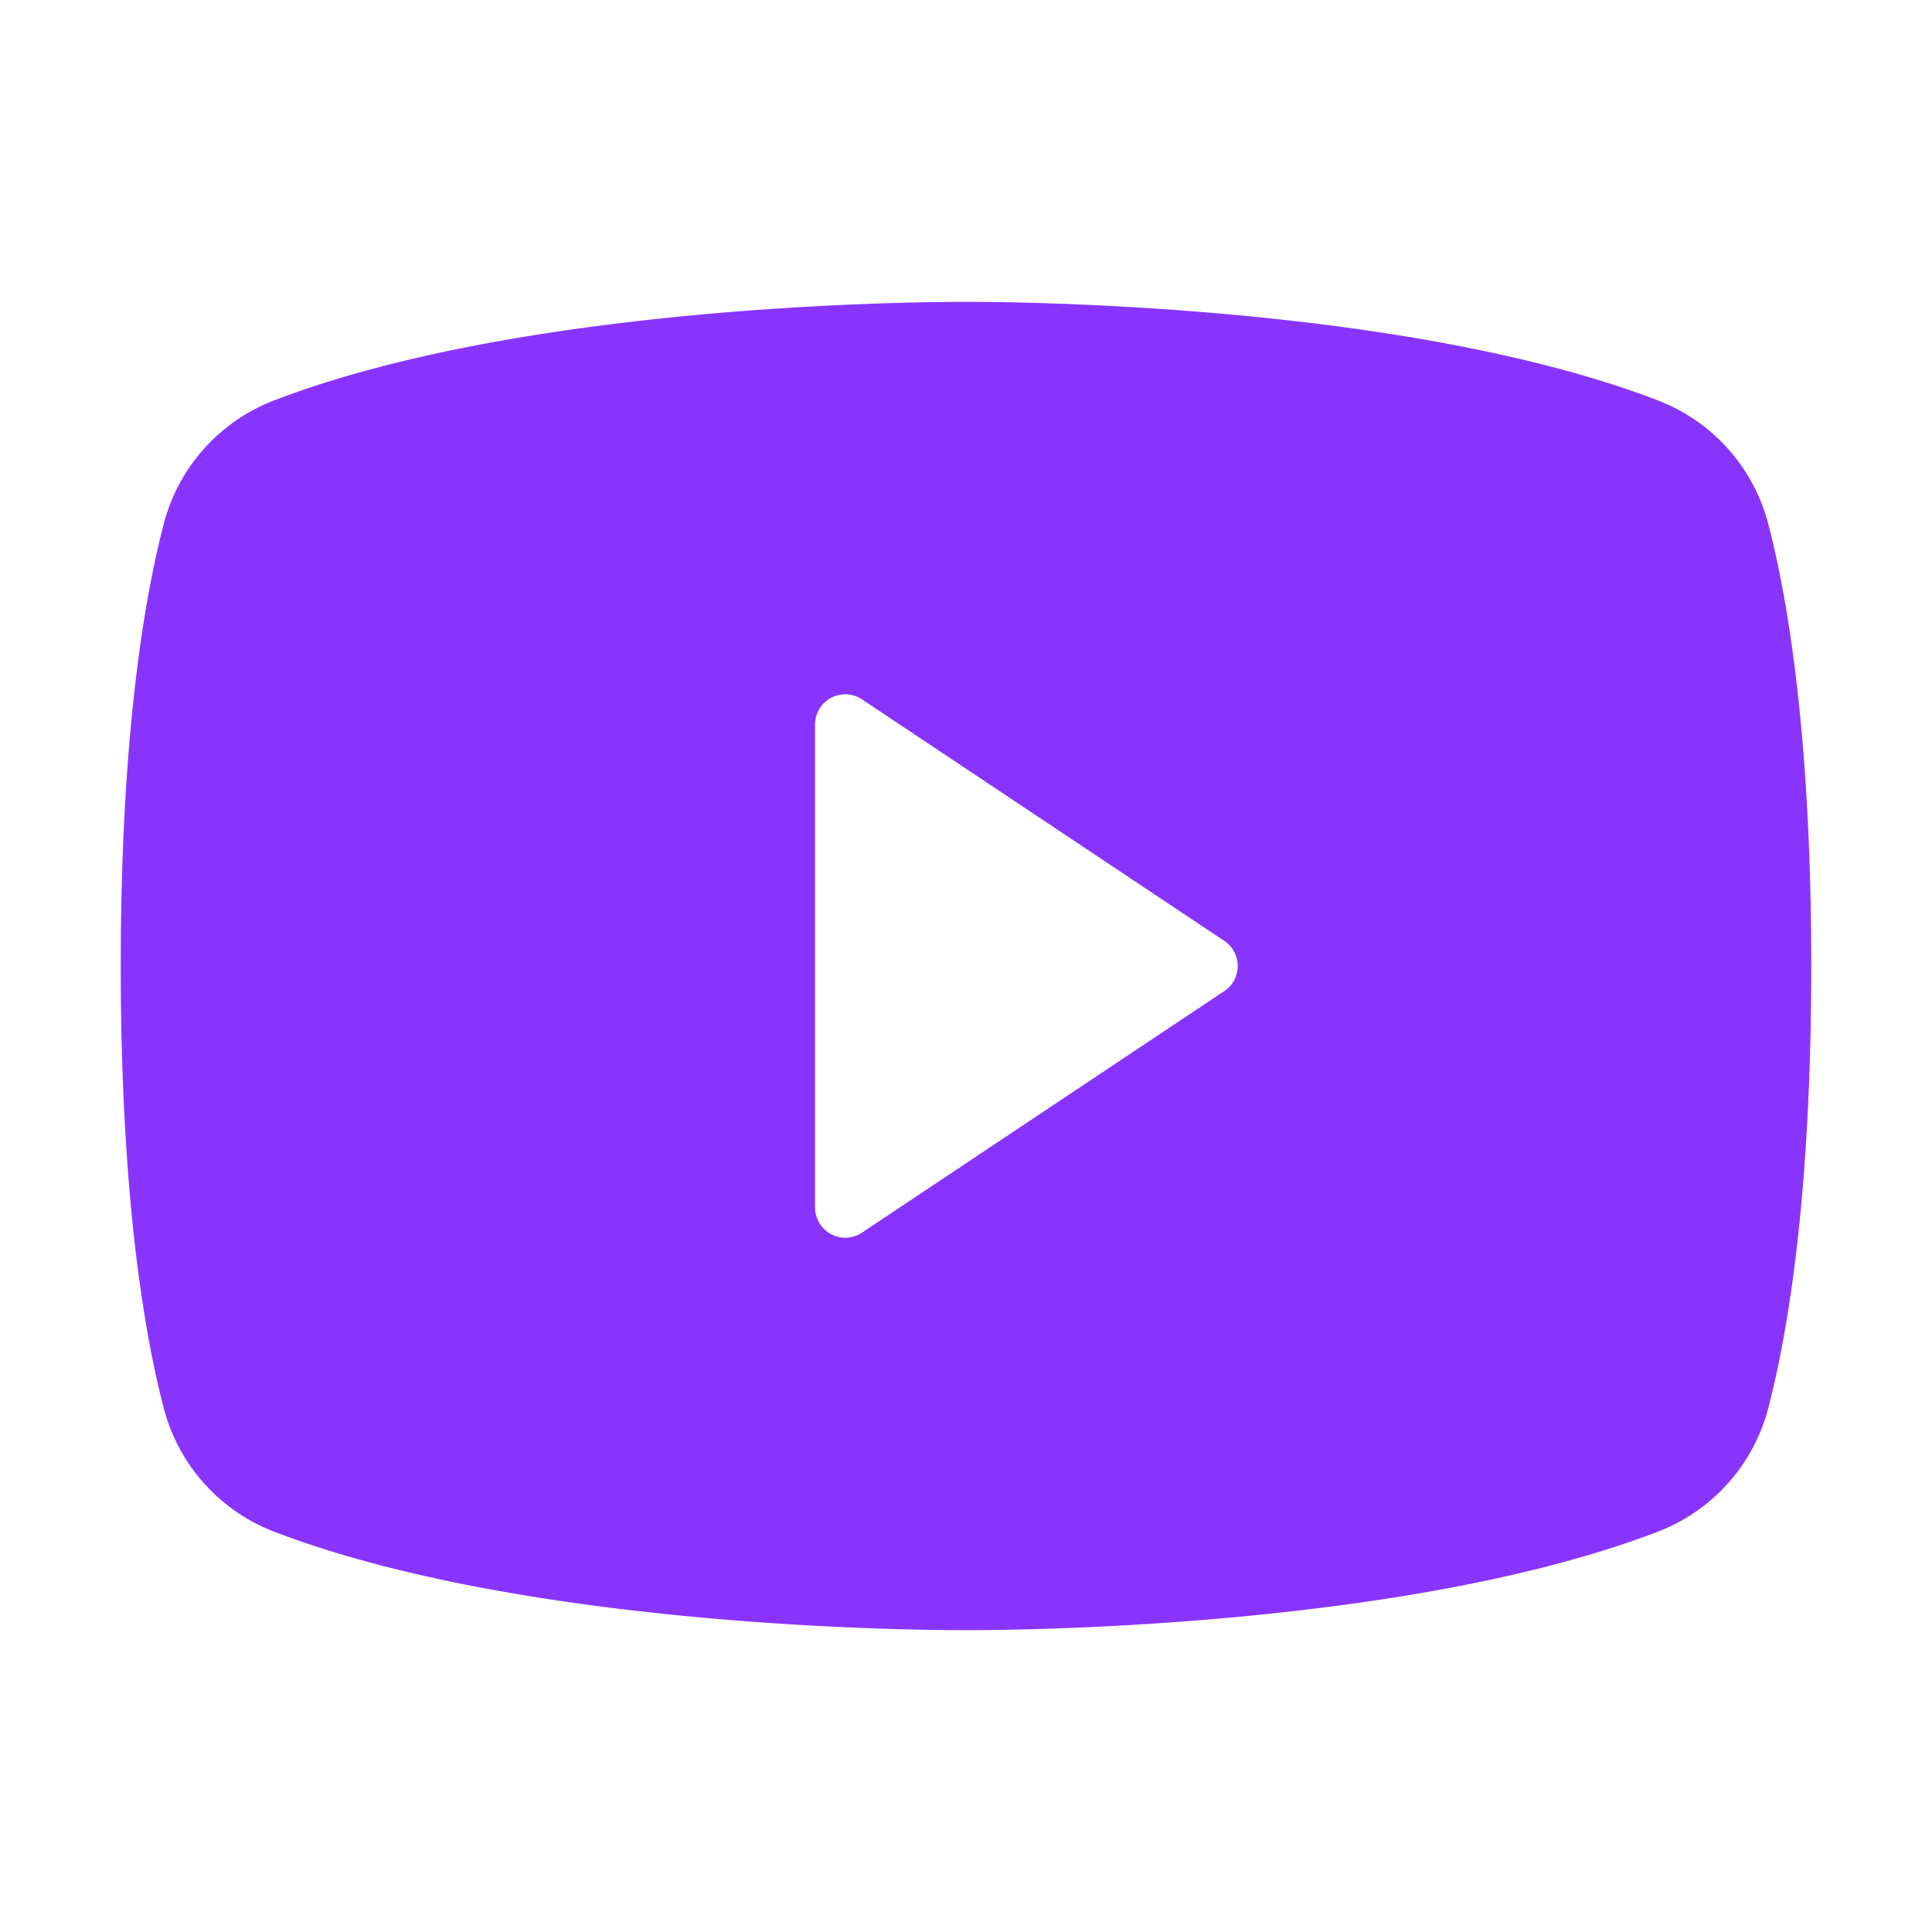 <svg xmlns="http://www.w3.org/2000/svg" viewBox="0 0 256 256" focusable="false" color="rgb(137, 52, 254)" style="user-select: none; width: 100%; height: 100%; display: inline-block; fill: rgb(137, 52, 254); color: rgb(137, 52, 254); flex-shrink: 0;"><g color="rgb(137, 52, 254)" weight="fill"><path d="M234.33,69.52a24,24,0,0,0-14.49-16.4C185.56,39.88,131,40,128,40s-57.56-.12-91.84,13.12a24,24,0,0,0-14.49,16.4C19.08,79.5,16,97.74,16,128s3.08,48.5,5.67,58.48a24,24,0,0,0,14.49,16.41C69,215.56,120.4,216,127.34,216h1.32c6.94,0,58.37-.44,91.18-13.11a24,24,0,0,0,14.49-16.41c2.59-10,5.67-28.22,5.67-58.48S236.92,79.5,234.33,69.52Zm-72.11,61.81-48,32A4,4,0,0,1,108,160V96a4,4,0,0,1,6.22-3.33l48,32a4,4,0,0,1,0,6.66Z"></path></g></svg>